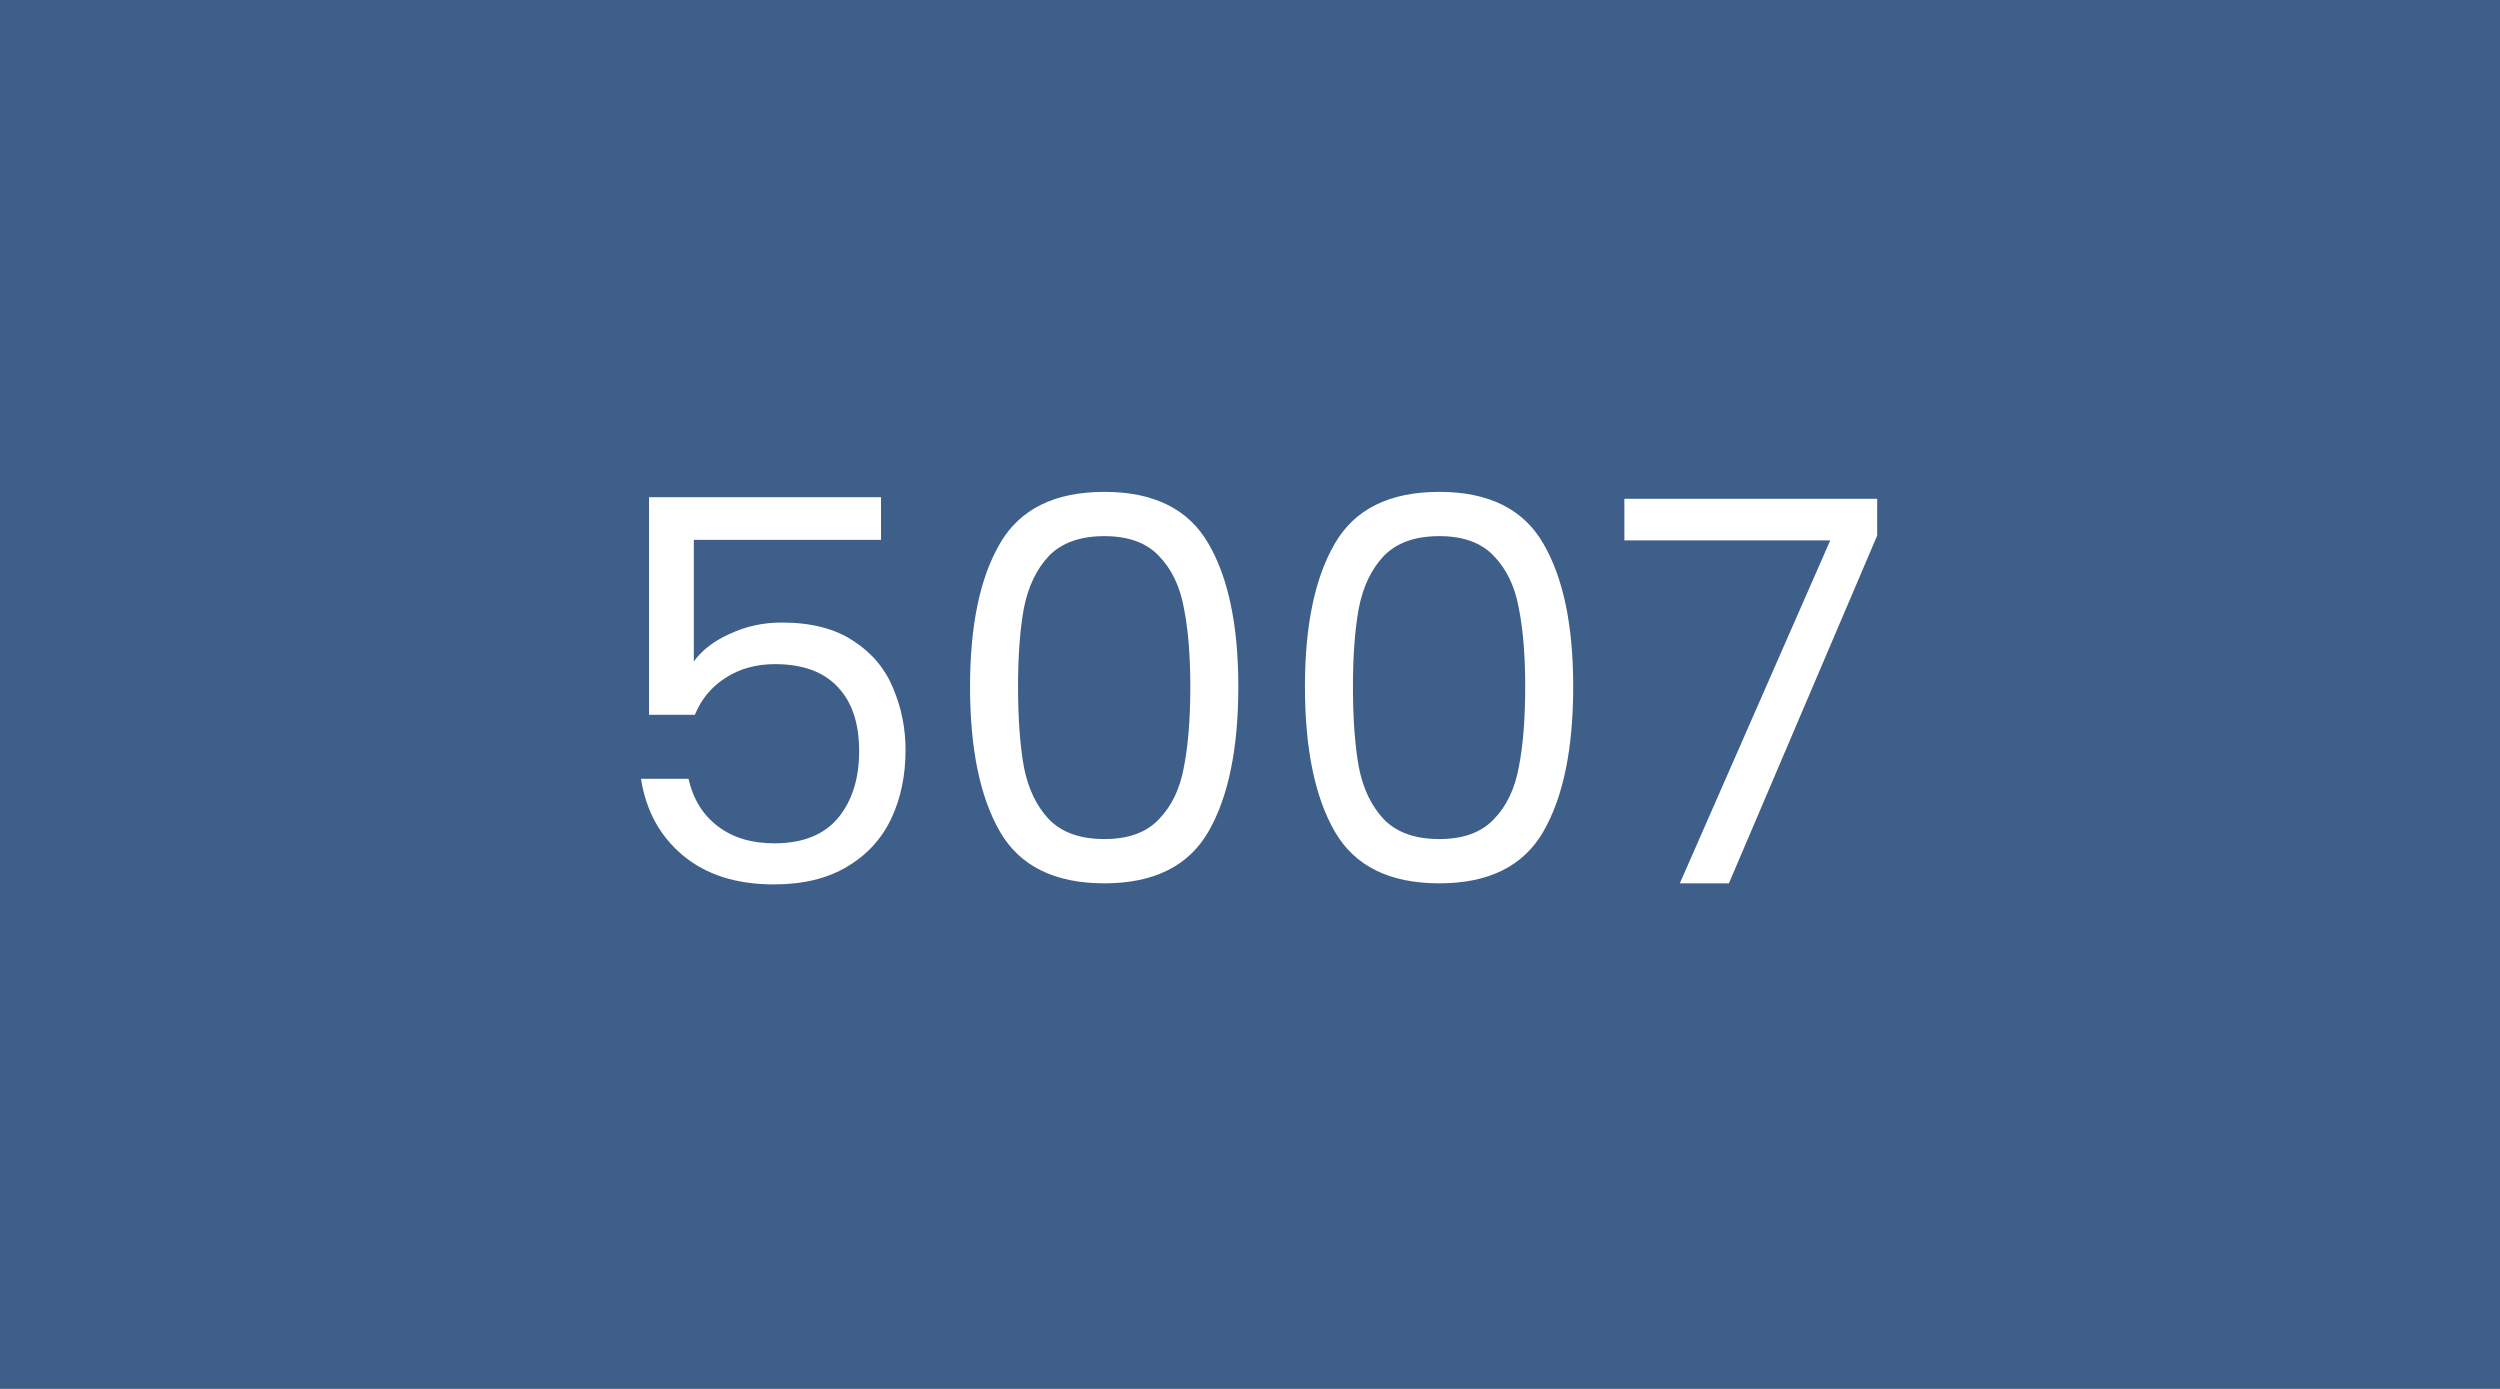 <svg width="450" height="250" viewBox="0 0 450 250" fill="none" xmlns="http://www.w3.org/2000/svg">
<rect width="450" height="250" fill="#3E5F8A"/>
<path d="M158.583 97.176H124.887V119.064C126.359 117.016 128.535 115.352 131.415 114.072C134.295 112.728 137.399 112.056 140.727 112.056C146.039 112.056 150.359 113.176 153.687 115.416C157.015 117.592 159.383 120.44 160.791 123.96C162.263 127.416 162.999 131.096 162.999 135C162.999 139.608 162.135 143.736 160.407 147.384C158.679 151.032 156.023 153.912 152.439 156.024C148.919 158.136 144.535 159.192 139.287 159.192C132.567 159.192 127.127 157.464 122.967 154.008C118.807 150.552 116.279 145.944 115.383 140.184H123.927C124.759 143.832 126.519 146.68 129.207 148.728C131.895 150.776 135.287 151.8 139.383 151.8C144.439 151.8 148.247 150.296 150.807 147.288C153.367 144.216 154.647 140.184 154.647 135.192C154.647 130.2 153.367 126.36 150.807 123.672C148.247 120.92 144.471 119.544 139.479 119.544C136.087 119.544 133.111 120.376 130.551 122.04C128.055 123.64 126.231 125.848 125.079 128.664H116.823V89.496H158.583V97.176ZM174.608 123.576C174.608 112.568 176.4 103.992 179.984 97.848C183.568 91.64 189.84 88.536 198.8 88.536C207.696 88.536 213.936 91.64 217.52 97.848C221.104 103.992 222.896 112.568 222.896 123.576C222.896 134.776 221.104 143.48 217.52 149.688C213.936 155.896 207.696 159 198.8 159C189.84 159 183.568 155.896 179.984 149.688C176.4 143.48 174.608 134.776 174.608 123.576ZM214.256 123.576C214.256 118.008 213.872 113.304 213.104 109.464C212.4 105.56 210.896 102.424 208.592 100.056C206.352 97.688 203.088 96.504 198.8 96.504C194.448 96.504 191.12 97.688 188.816 100.056C186.576 102.424 185.072 105.56 184.304 109.464C183.6 113.304 183.248 118.008 183.248 123.576C183.248 129.336 183.6 134.168 184.304 138.072C185.072 141.976 186.576 145.112 188.816 147.48C191.12 149.848 194.448 151.032 198.8 151.032C203.088 151.032 206.352 149.848 208.592 147.48C210.896 145.112 212.4 141.976 213.104 138.072C213.872 134.168 214.256 129.336 214.256 123.576ZM234.89 123.576C234.89 112.568 236.682 103.992 240.266 97.848C243.85 91.64 250.122 88.536 259.082 88.536C267.978 88.536 274.218 91.64 277.802 97.848C281.385 103.992 283.177 112.568 283.177 123.576C283.177 134.776 281.385 143.48 277.802 149.688C274.218 155.896 267.978 159 259.082 159C250.122 159 243.85 155.896 240.266 149.688C236.682 143.48 234.89 134.776 234.89 123.576ZM274.538 123.576C274.538 118.008 274.154 113.304 273.386 109.464C272.682 105.56 271.178 102.424 268.874 100.056C266.634 97.688 263.37 96.504 259.082 96.504C254.73 96.504 251.402 97.688 249.098 100.056C246.858 102.424 245.354 105.56 244.586 109.464C243.882 113.304 243.53 118.008 243.53 123.576C243.53 129.336 243.882 134.168 244.586 138.072C245.354 141.976 246.858 145.112 249.098 147.48C251.402 149.848 254.73 151.032 259.082 151.032C263.37 151.032 266.634 149.848 268.874 147.48C271.178 145.112 272.682 141.976 273.386 138.072C274.154 134.168 274.538 129.336 274.538 123.576ZM337.891 96.408L311.203 159H302.371L329.443 97.272H292.387V89.784H337.891V96.408Z" fill="white"/>
</svg>
